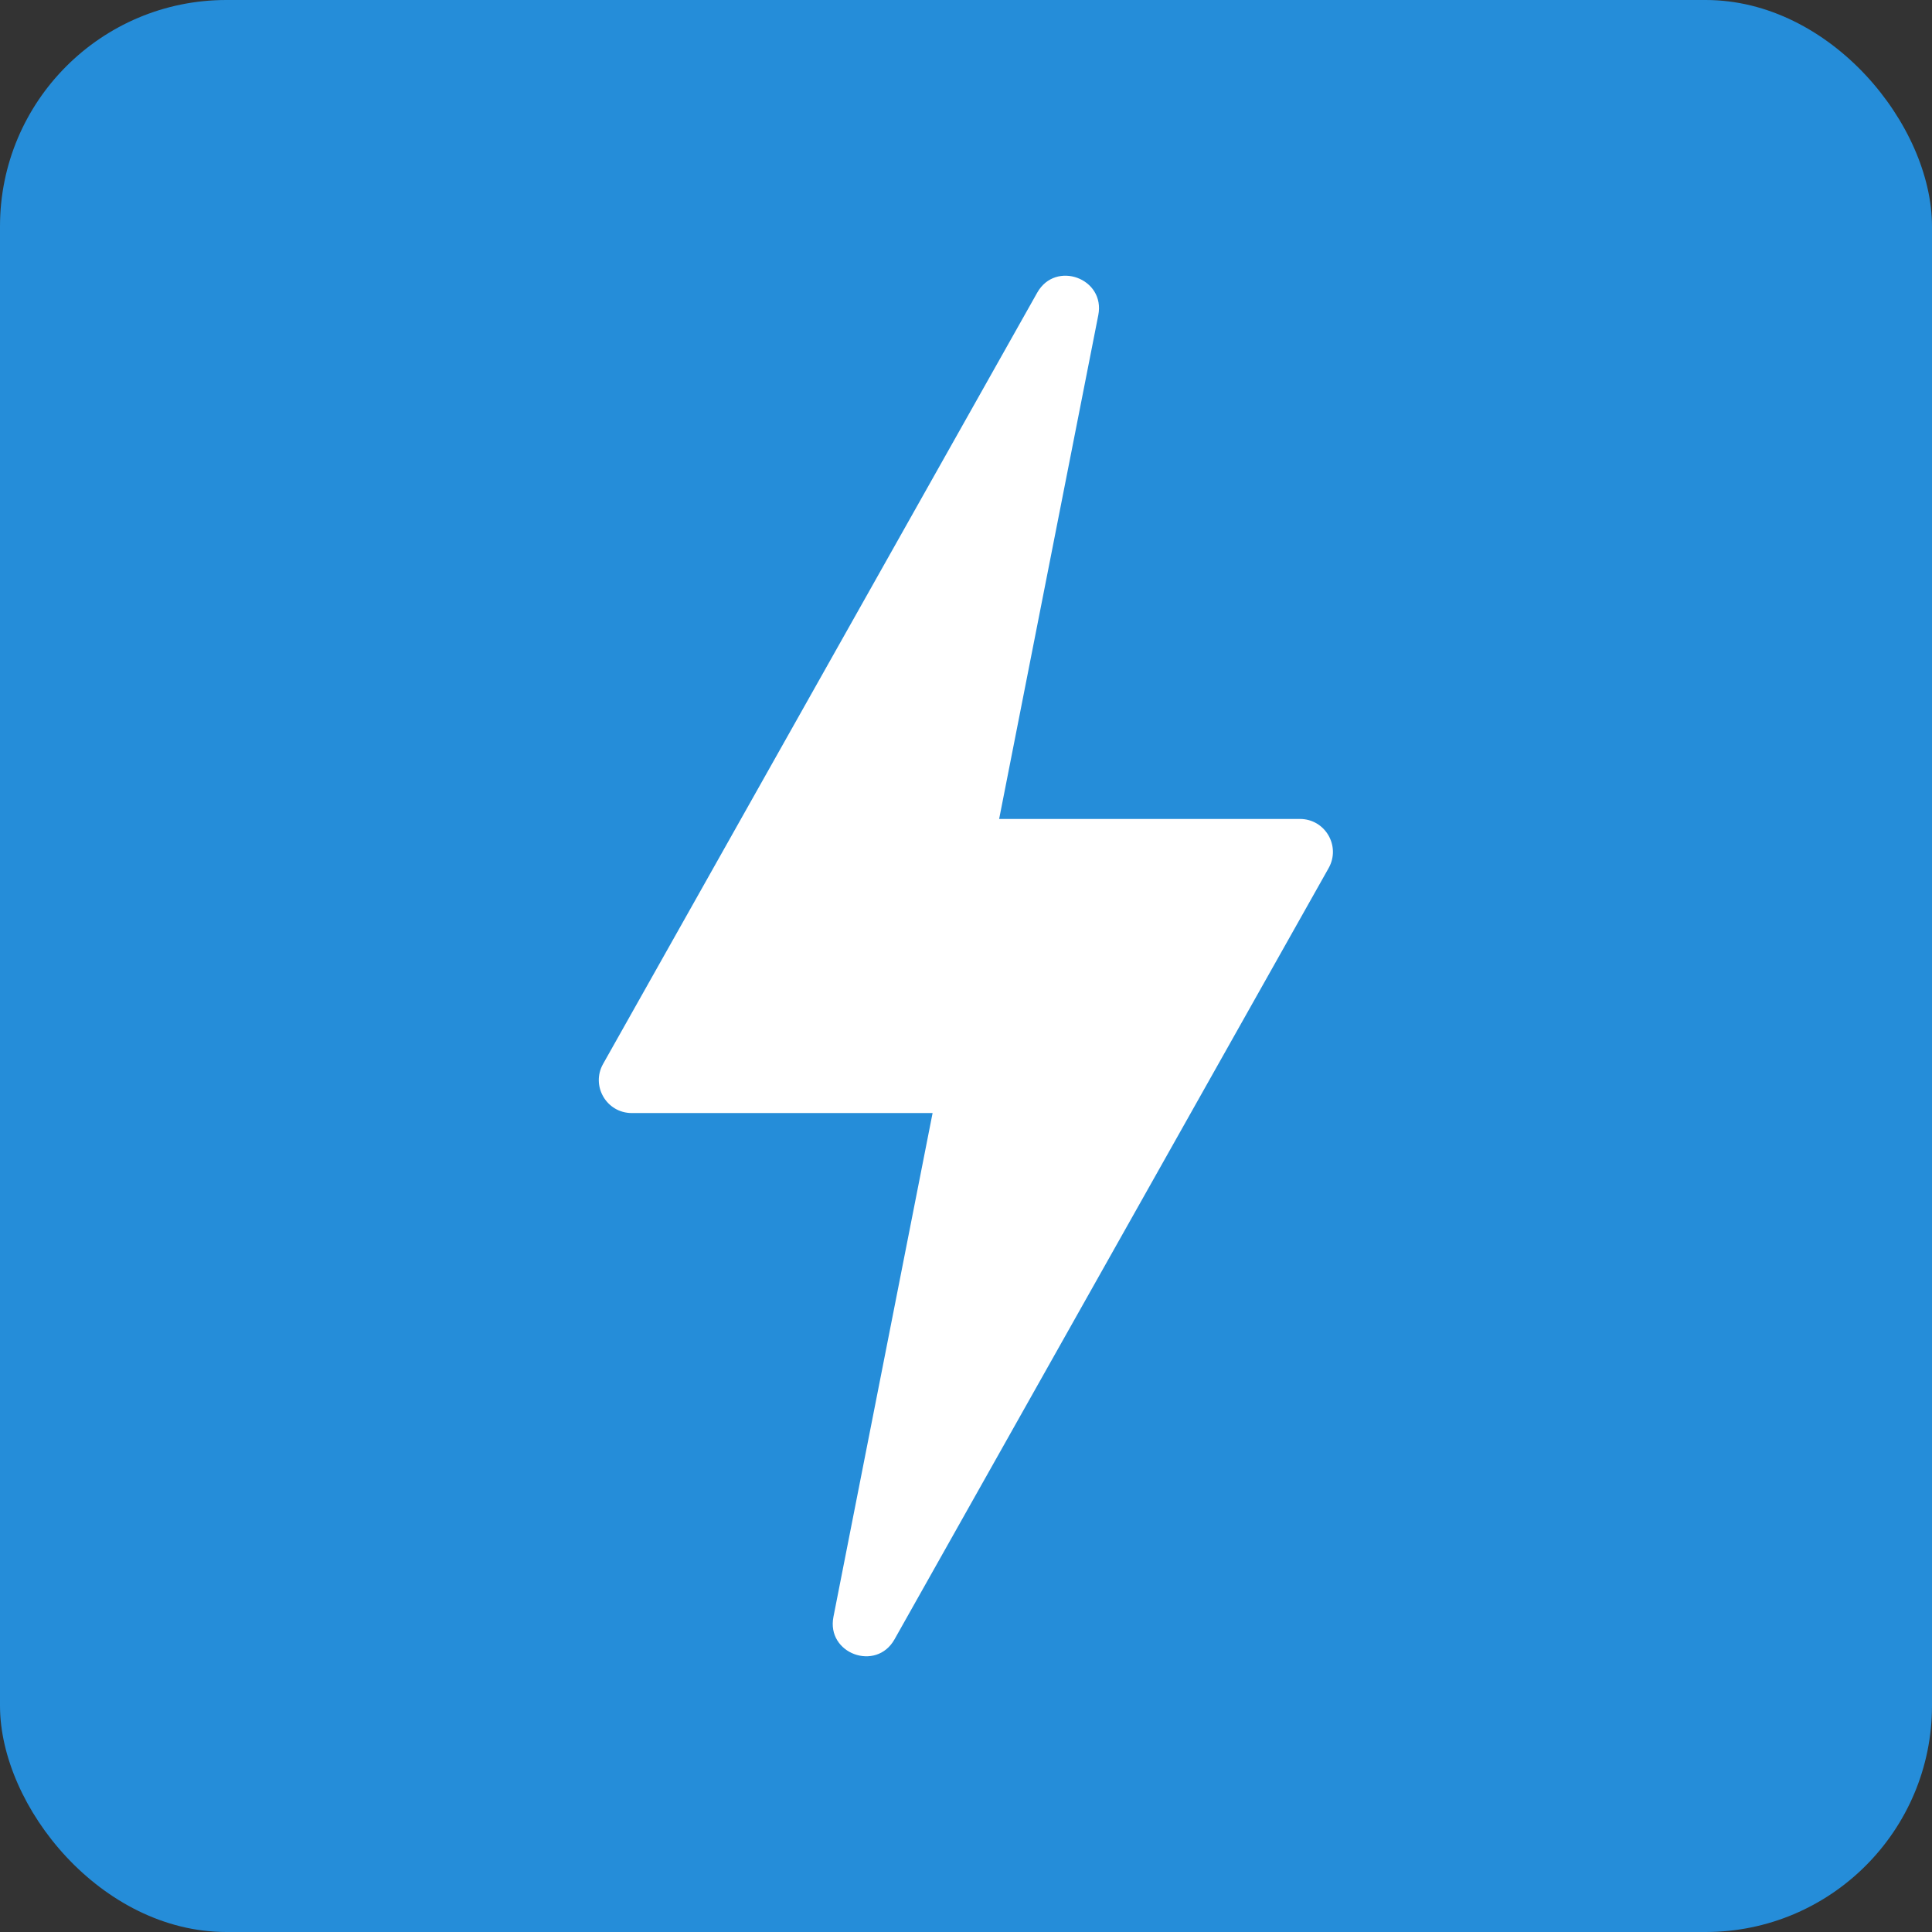 <svg xmlns="http://www.w3.org/2000/svg" version="1.1" xmlns:xlink="http://www.w3.org/1999/xlink" width="144" height="144"><rect width="100%" height="100%" fill="#333333" stroke="none"/><svg id="SvgjsSvg1003" data-name="Layer 2" xmlns="http://www.w3.org/2000/svg" viewBox="0 0 144 144">
  <defs>
    <style>
      .cls-1 {
        fill: #fff;
      }

      .cls-2 {
        fill: #258dd9;
      }
    </style>
  </defs>
  <g id="SvgjsG1002" data-name="Layer 1">
    <rect class="cls-2" y="0" width="144" height="144" rx="16.87" ry="16.87"></rect>
    <path class="cls-1" d="M62.12,120.51l7.39-37.55h-22.42c-1.88,0-3.06-2.02-2.14-3.66l32.36-57.49c1.37-2.43,5.09-1.06,4.55,1.68l-7.39,37.55h22.42c1.88,0,3.06,2.02,2.14,3.66l-32.36,57.49c-1.37,2.43-5.09,1.06-4.55-1.68Z"></path>
  </g>
</svg><style>@media (prefers-color-scheme: light) { :root { filter: none; } }
@media (prefers-color-scheme: dark) { :root { filter: none; } }
</style></svg>